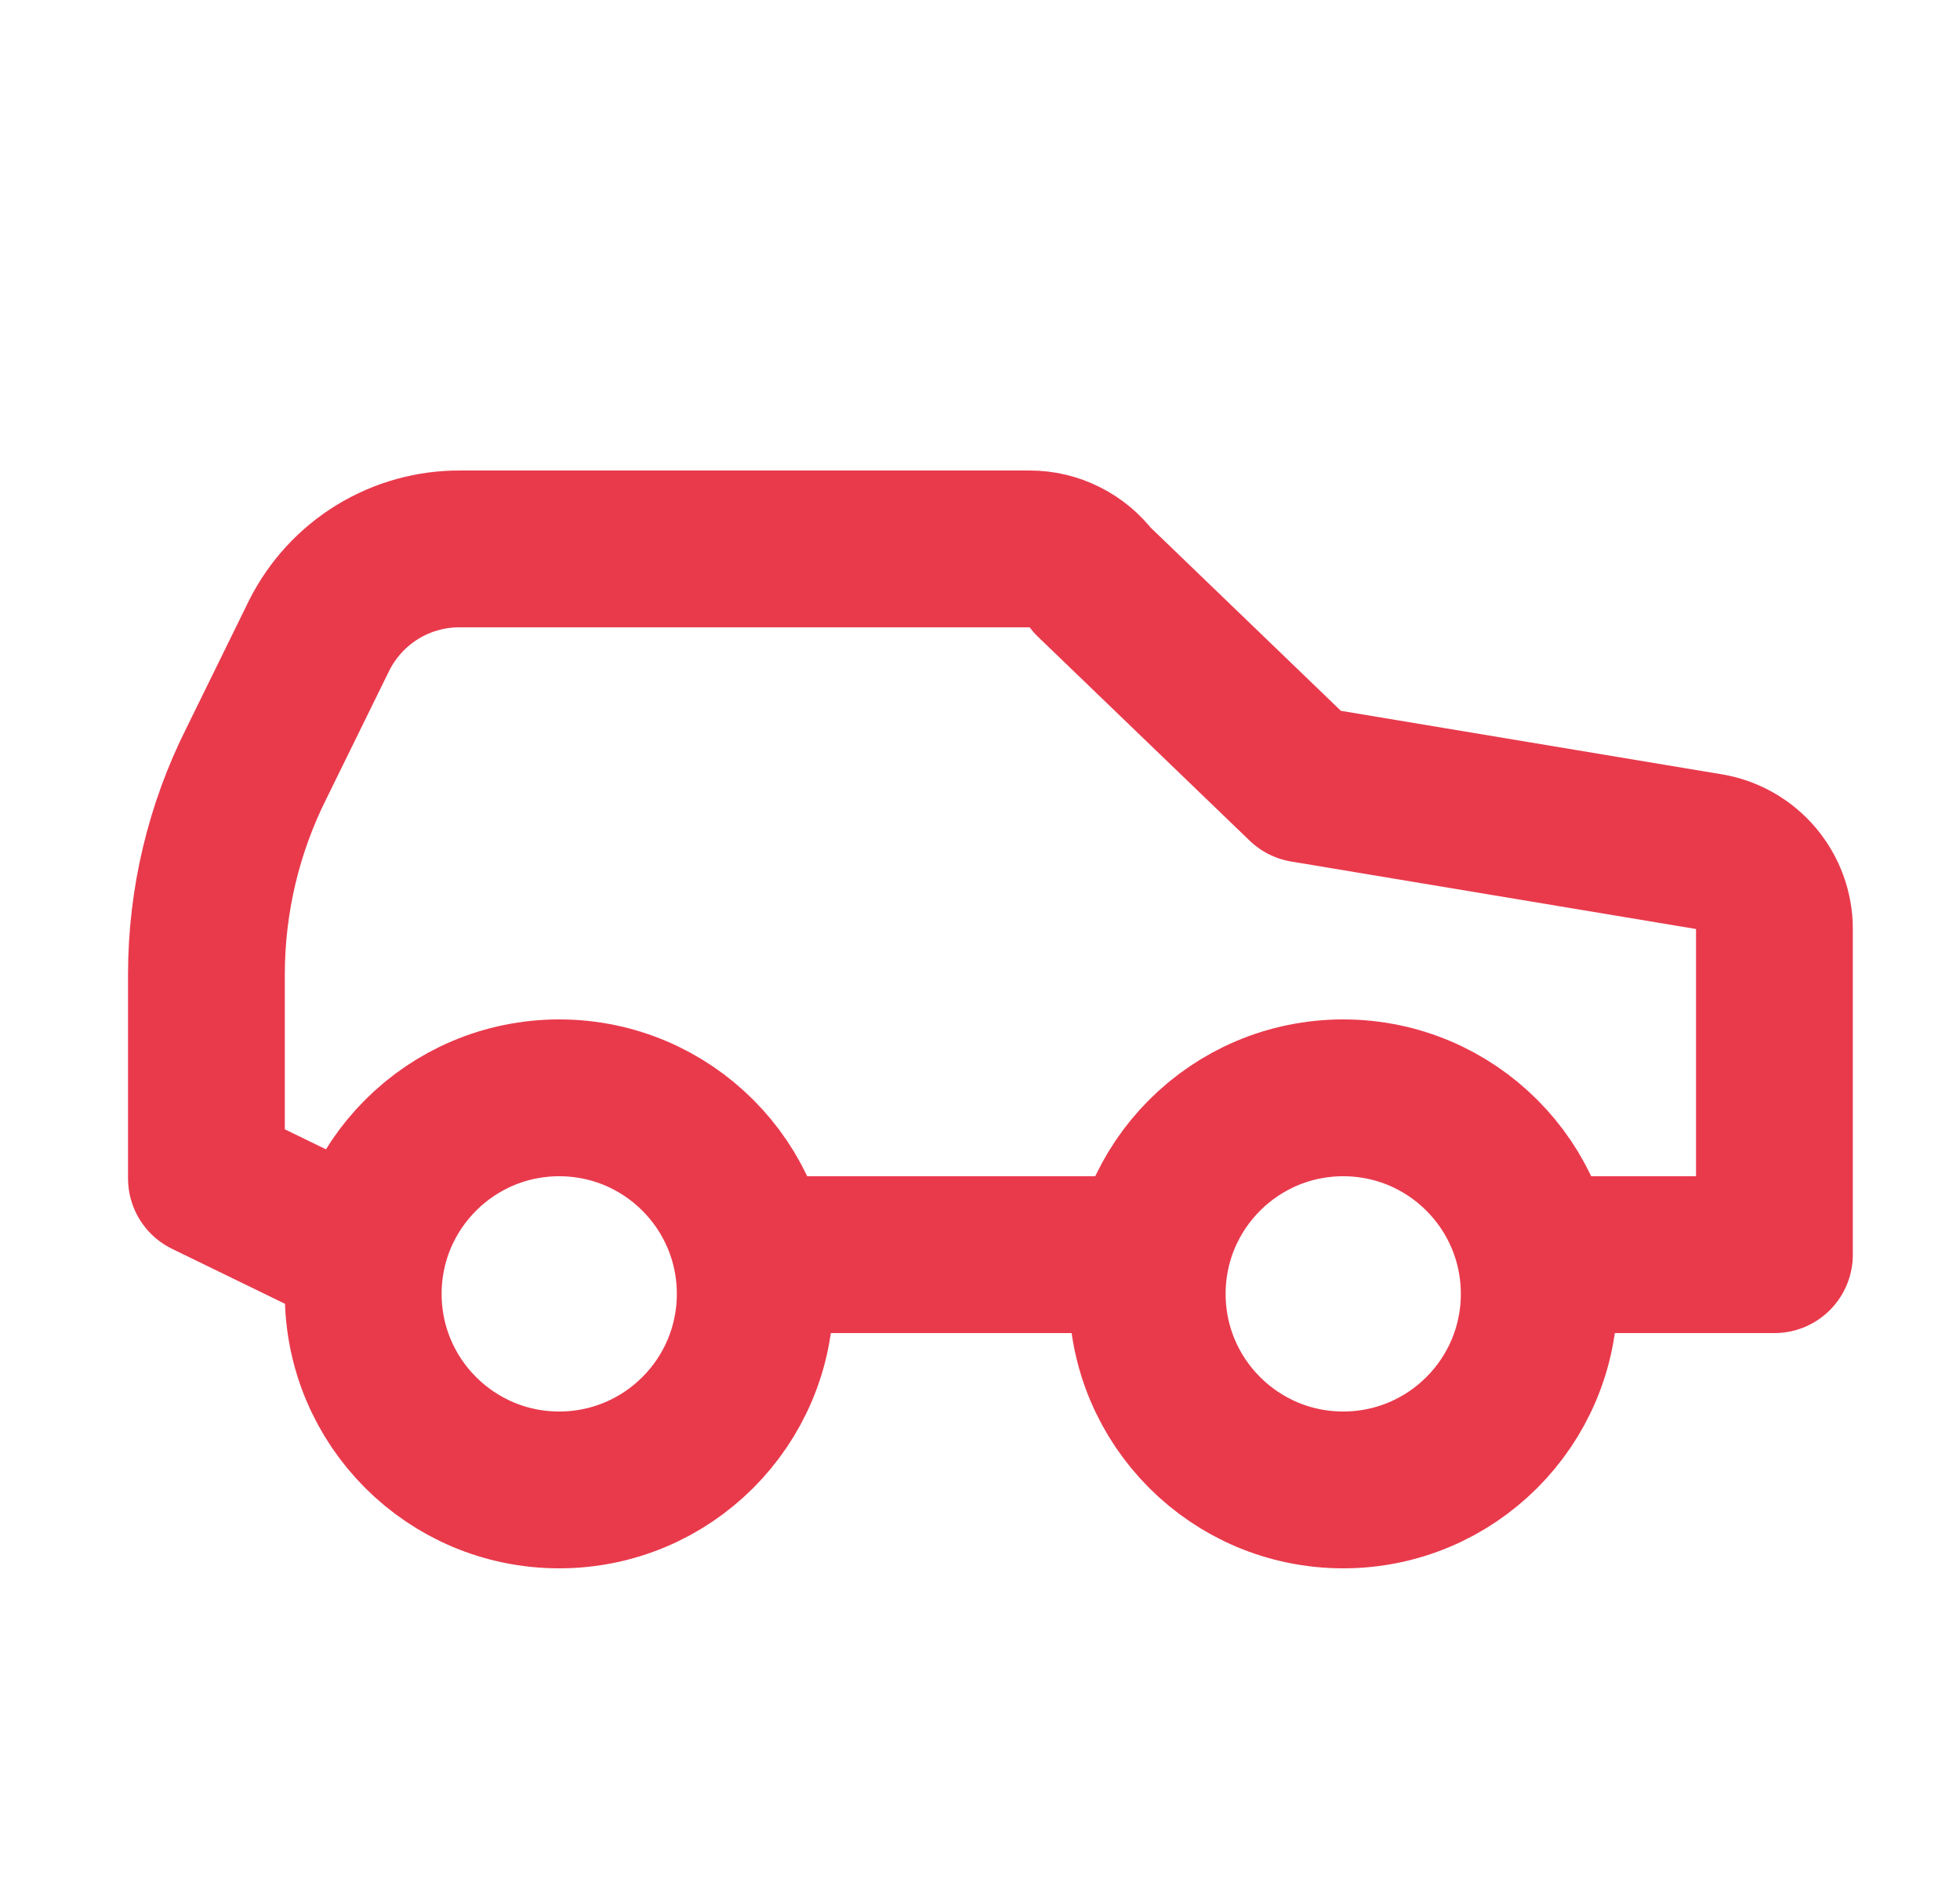 <svg width="25" height="24" viewBox="0 0 25 24" fill="none" xmlns="http://www.w3.org/2000/svg">
<g clip-path="url(#clip0_12988_53881)">
<path d="M14.633 16H9.633M19.633 16H22.633V11.85C22.634 11.612 22.549 11.382 22.395 11.2C22.241 11.019 22.028 10.898 21.793 10.86L19.213 10.43L16.633 10L13.933 7.4C13.84 7.276 13.719 7.175 13.58 7.106C13.441 7.036 13.288 7 13.133 7H5.873C5.5 6.997 5.134 7.099 4.816 7.293C4.498 7.488 4.241 7.767 4.073 8.1L3.273 9.73C2.853 10.565 2.634 11.486 2.633 12.42V15.027L4.633 16" stroke="#E93A4C" stroke-width="2" stroke-linecap="round" stroke-linejoin="round"/>
<path d="M7.133 19C8.514 19 9.633 17.881 9.633 16.5C9.633 15.119 8.514 14 7.133 14C5.752 14 4.633 15.119 4.633 16.5C4.633 17.881 5.752 19 7.133 19Z" stroke="#E93A4C" stroke-width="2" stroke-linecap="round" stroke-linejoin="round"/>
<path d="M17.133 19C18.514 19 19.633 17.881 19.633 16.5C19.633 15.119 18.514 14 17.133 14C15.752 14 14.633 15.119 14.633 16.5C14.633 17.881 15.752 19 17.133 19Z" stroke="#E93A4C" stroke-width="2" stroke-linecap="round" stroke-linejoin="round"/>
</g>
<defs>
<clipPath id="clip0_12988_53881">
<rect width="24" height="24" fill="white" transform="translate(0.633)"/>
</clipPath>
</defs>
</svg>
